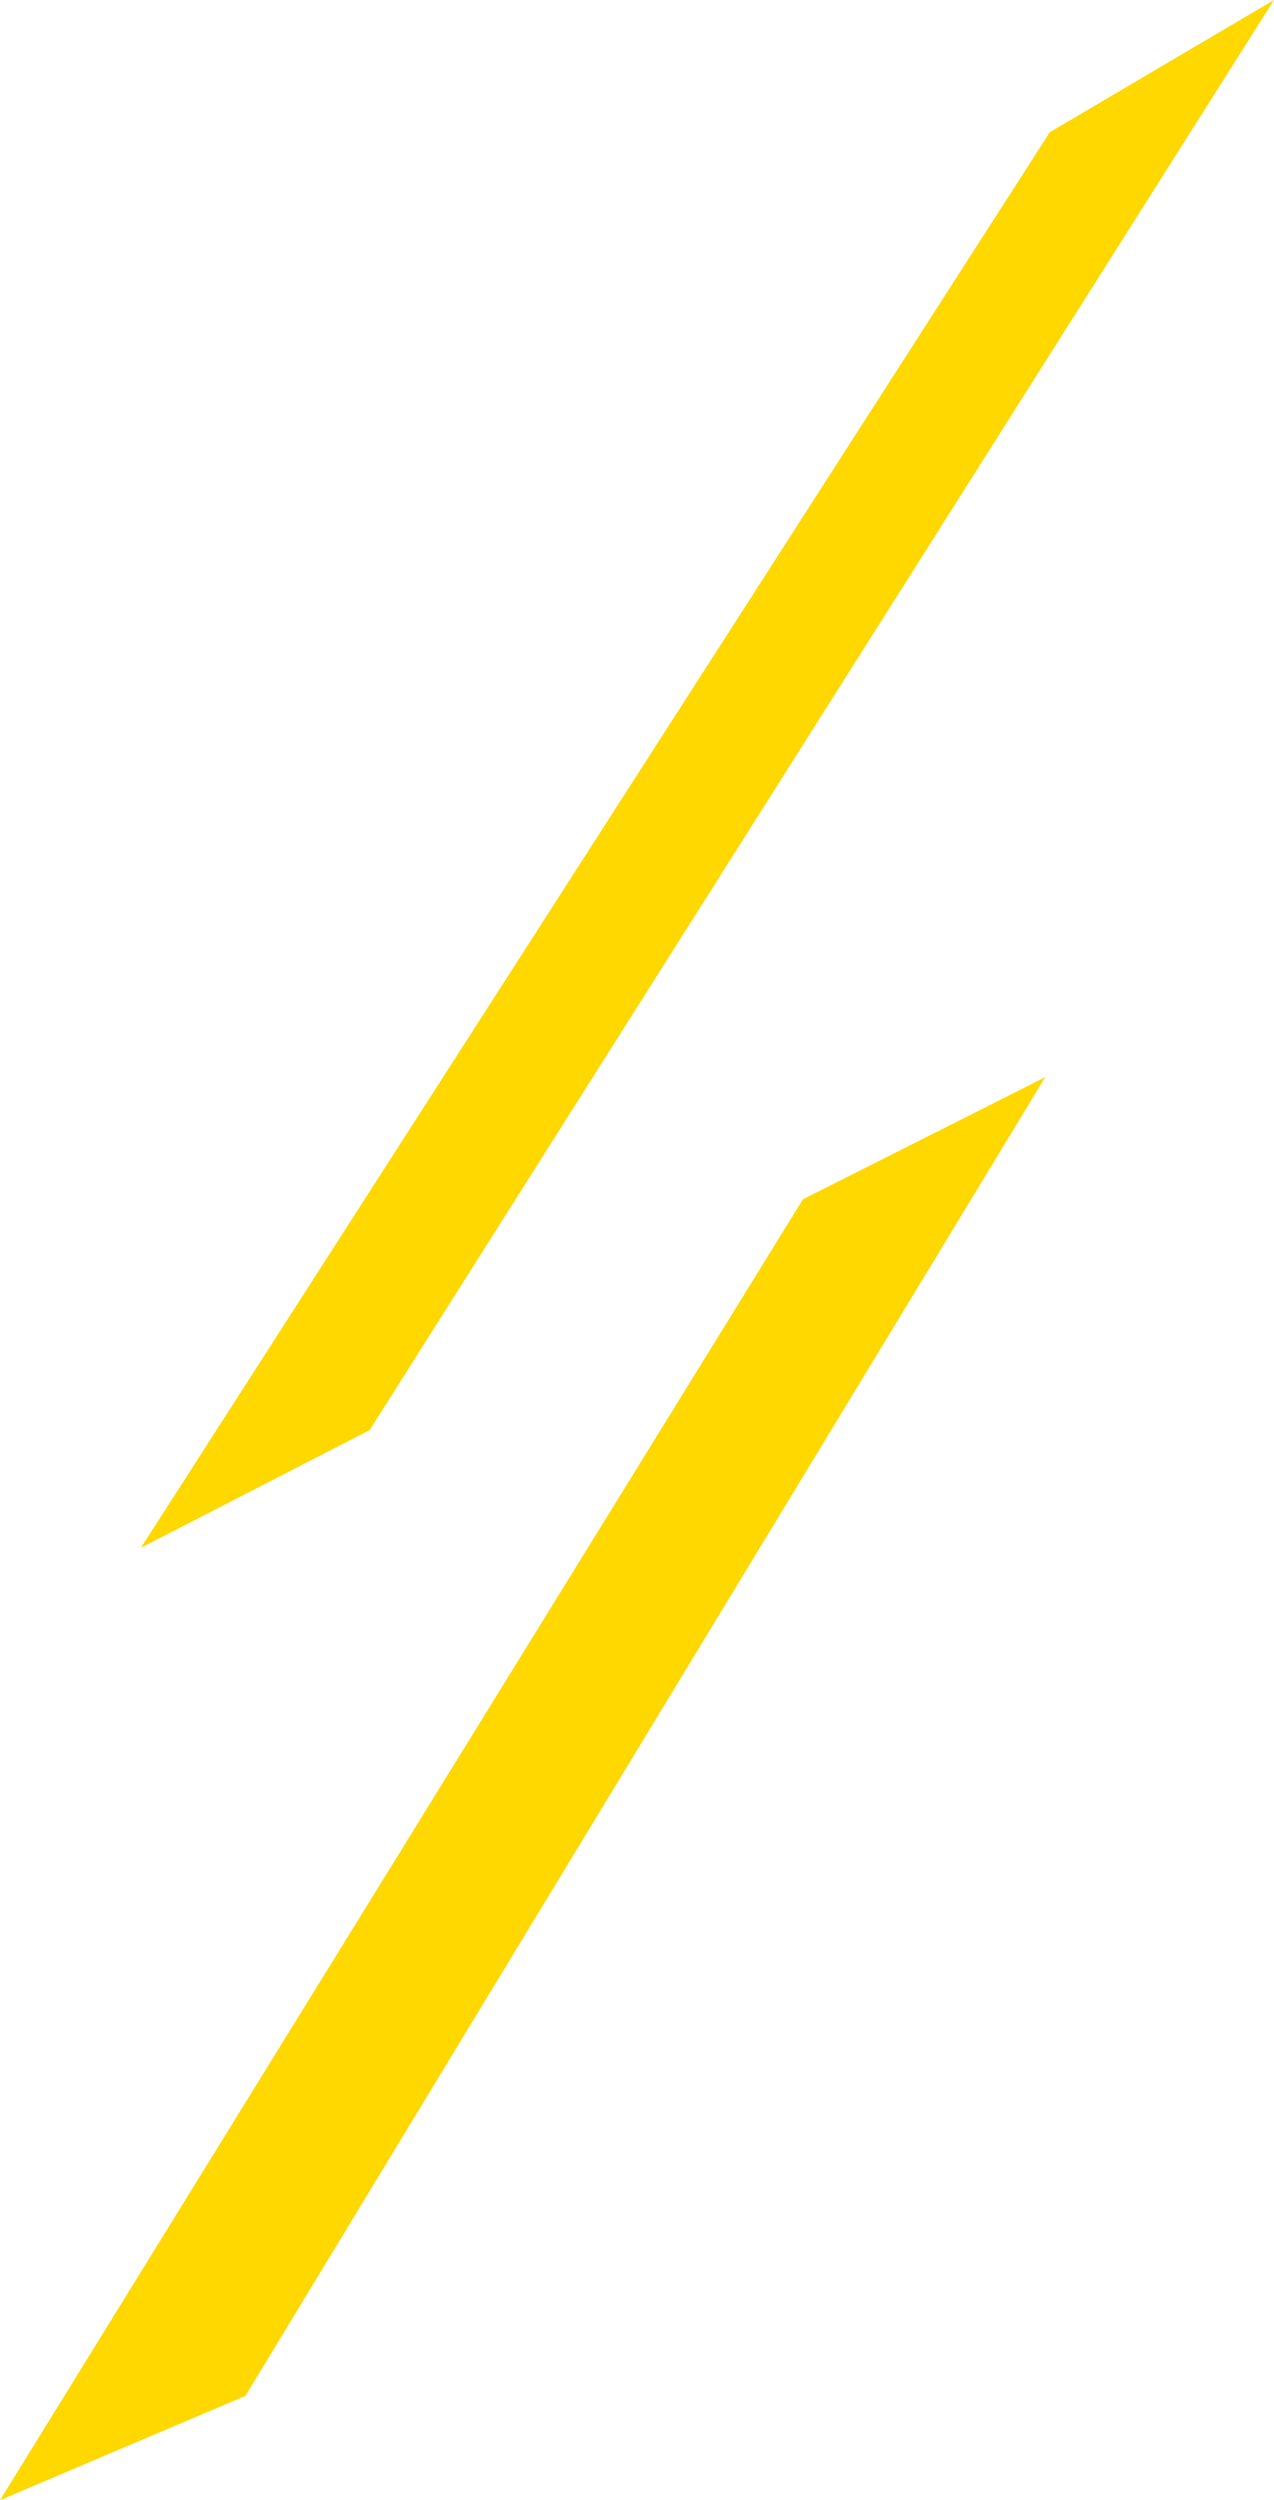 <?xml version="1.0" encoding="UTF-8"?>
<svg width="185px" height="363px" viewBox="0 0 185 363" version="1.1" xmlns="http://www.w3.org/2000/svg" xmlns:xlink="http://www.w3.org/1999/xlink">
    <title>碎片</title>
    <g id="PC-v2_1025" stroke="none" stroke-width="1" fill="none" fill-rule="evenodd">
        <g id="瑞嘉人01" transform="translate(-132, -1152)" fill="#FFD800">
            <g id="碎片" transform="translate(132, 1152)">
                <g id="Group-3" transform="translate(0, 0)">
                    <polygon id="Fill-18" points="0 363 35.635 347.851 151.784 156.388 116.601 174.118"></polygon>
                    <polygon id="Fill-27" points="20.455 224.724 53.681 207.633 185 0 152.443 19.197"></polygon>
                </g>
            </g>
        </g>
    </g>
</svg>